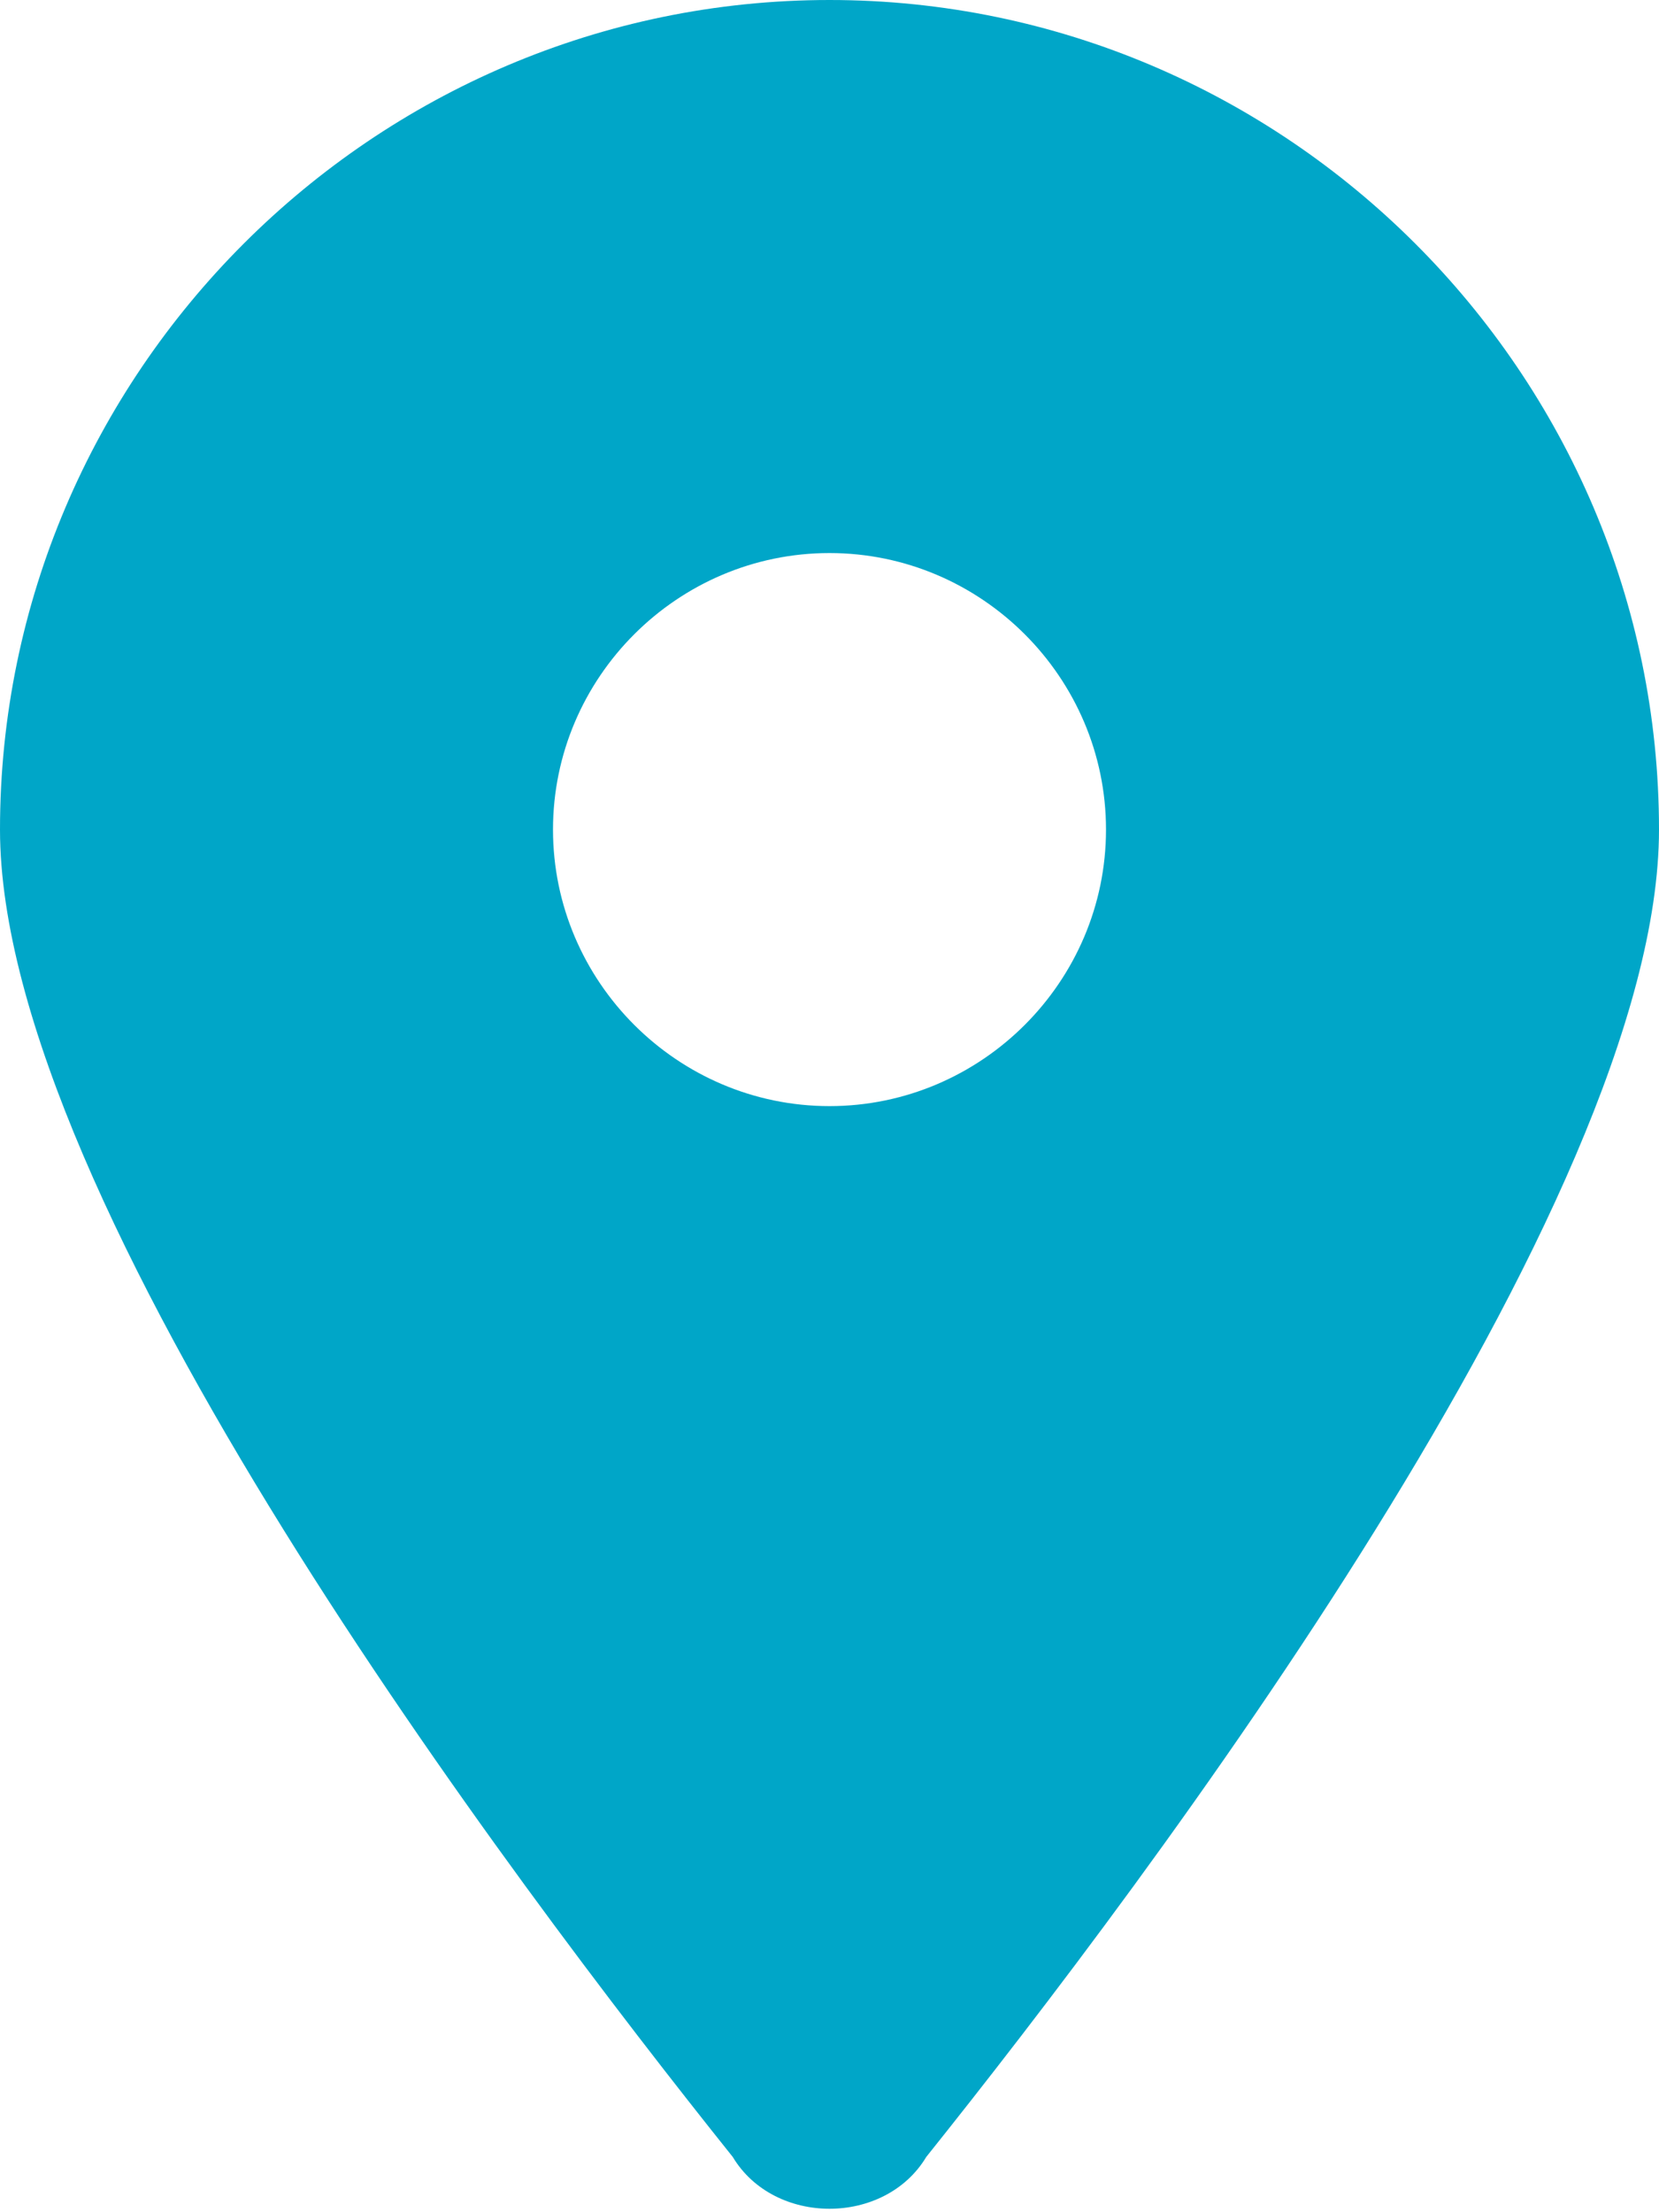 <?xml version="1.0" encoding="utf-8"?>
<!-- Generator: Adobe Illustrator 26.3.1, SVG Export Plug-In . SVG Version: 6.00 Build 0)  -->
<svg version="1.1" id="レイヤー_1" xmlns="http://www.w3.org/2000/svg" xmlns:xlink="http://www.w3.org/1999/xlink" x="0px"
	 y="0px" width="12px" height="16px" viewBox="0 0 12 16" style="enable-background:new 0 0 12 16;" xml:space="preserve">
<style type="text/css">
	.st0{fill:#00a6c8;}
</style>
<path class="st0" d="M6.7,15.6C8.3,13.6,12,8.7,12,6c0-3.3-2.7-6-6-6S0,2.7,0,6c0,2.7,3.7,7.6,5.3,9.6C5.6,16.1,6.4,16.1,6.7,15.6z
	 M6,4c1.1,0,2,0.9,2,2S7.1,8,6,8S4,7.1,4,6S4.9,4,6,4z"/>
</svg>
